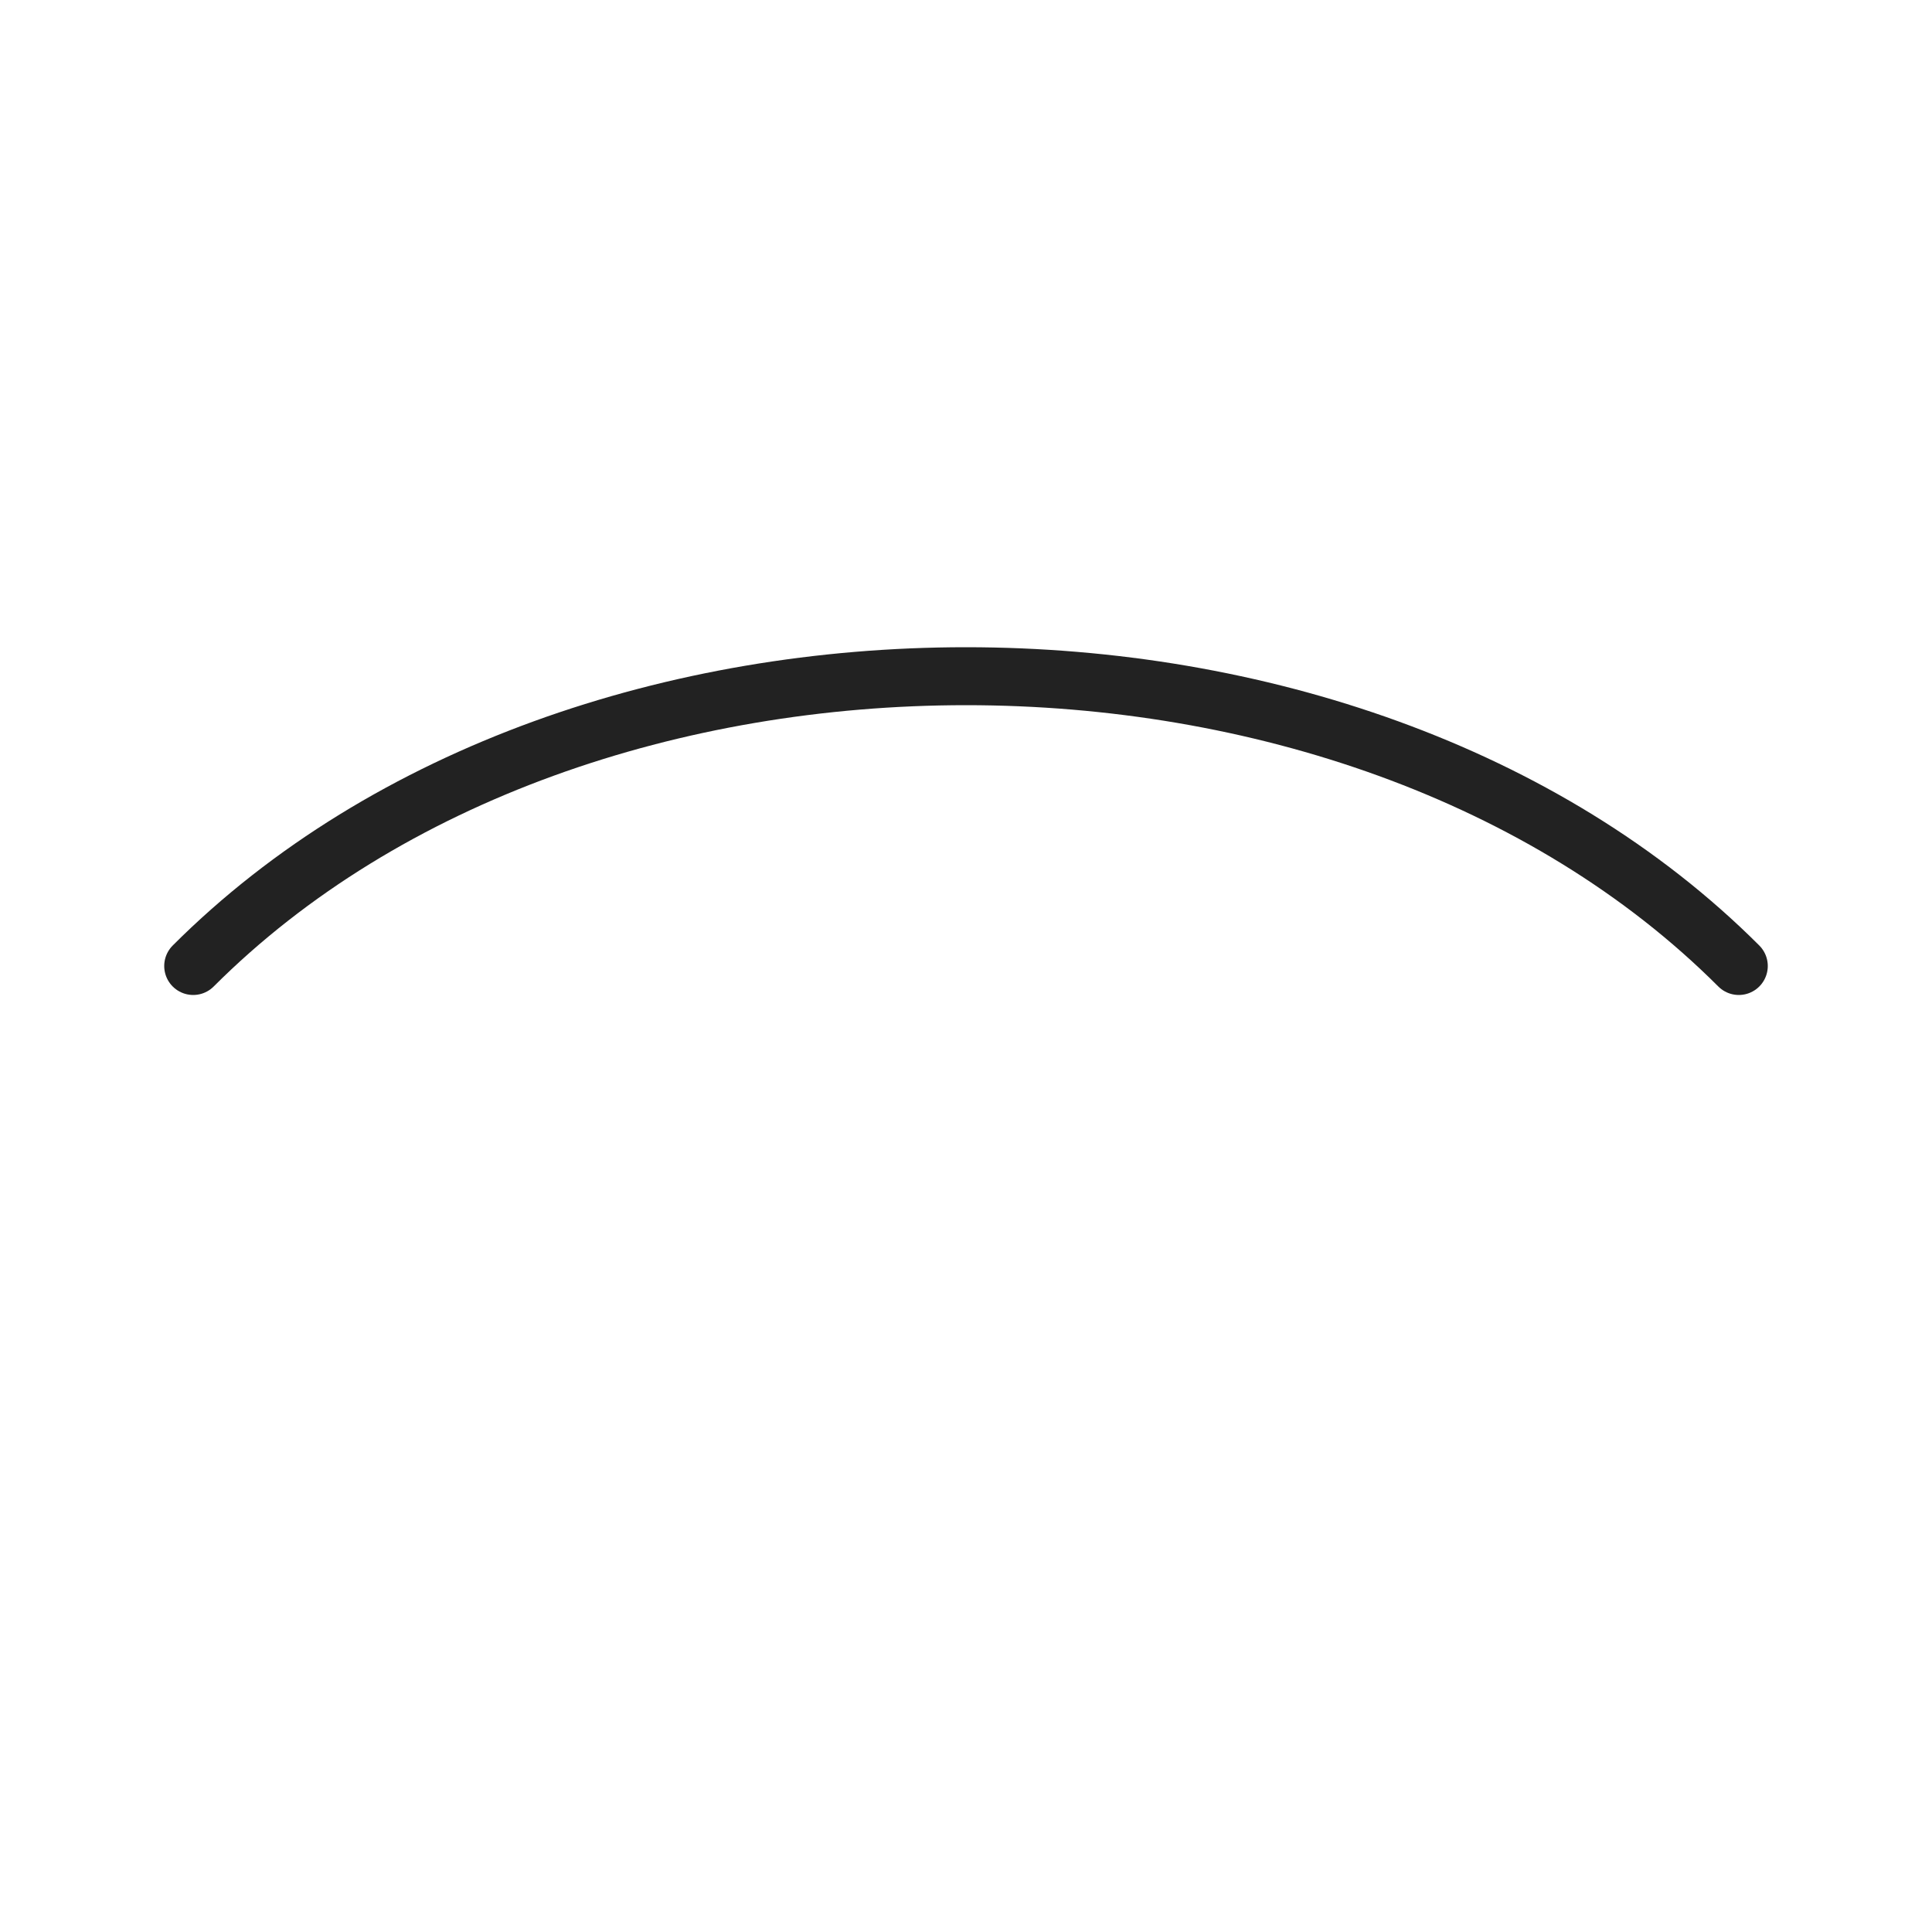 <svg xmlns="http://www.w3.org/2000/svg" viewBox="0 0 100 100" fill="none" stroke="#222" stroke-width="3">
  <path d="M10 50 C 30 30, 70 30, 90 50" stroke-linecap="round" stroke-linejoin="round"/>
</svg>
